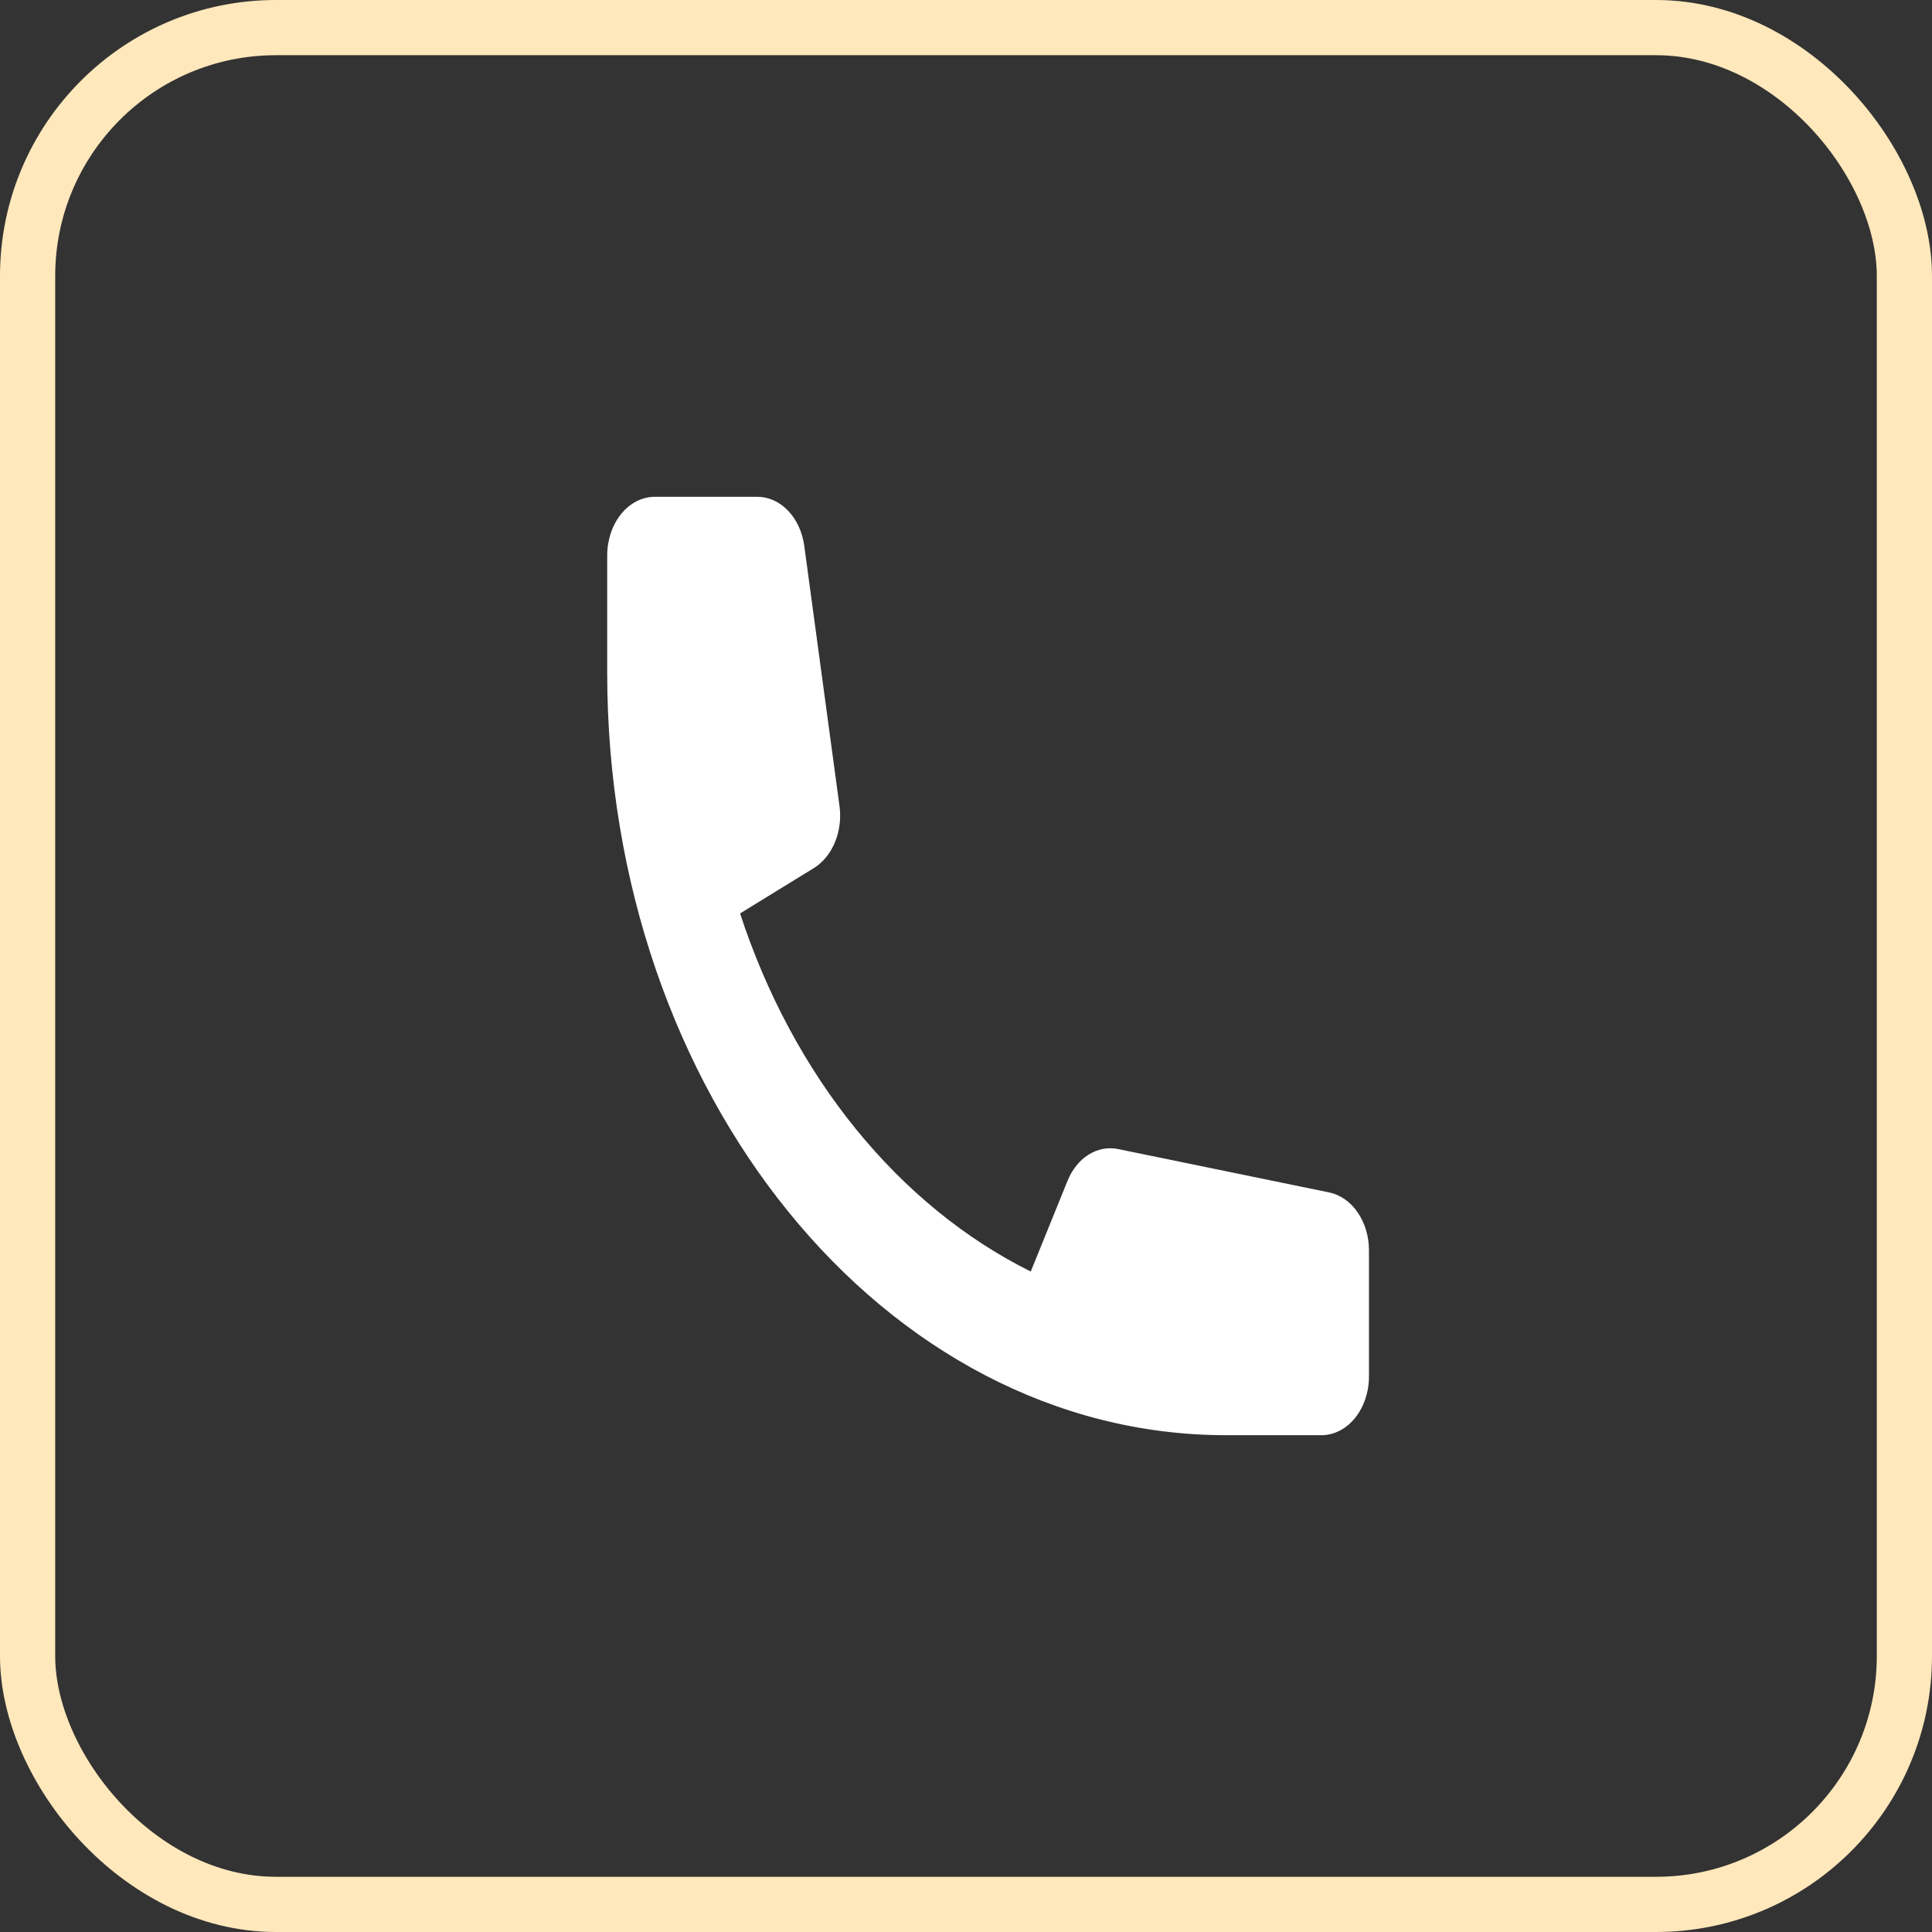 <svg width="35" height="35" viewBox="0 0 35 35" fill="none" xmlns="http://www.w3.org/2000/svg">
<rect x="0" y="0" width="35" height="35" fill="#333333" stroke="none"/>
<g id="Group 40473">
<g id="Group">
<path id="Vector" d="M11 10.062C11 9.781 11.091 9.51 11.253 9.311C11.414 9.112 11.634 9 11.863 9H13.72C13.924 9 14.121 9.089 14.277 9.252C14.433 9.415 14.536 9.64 14.57 9.888L15.208 14.6C15.239 14.825 15.21 15.055 15.126 15.258C15.042 15.461 14.908 15.625 14.742 15.727L13.407 16.548C13.886 18.01 14.599 19.337 15.504 20.452C16.409 21.566 17.486 22.445 18.673 23.035L19.34 21.39C19.423 21.186 19.556 21.021 19.72 20.918C19.885 20.814 20.072 20.779 20.254 20.816L24.079 21.602C24.28 21.644 24.463 21.771 24.595 21.963C24.727 22.155 24.8 22.398 24.8 22.65V24.938C24.8 25.219 24.709 25.489 24.547 25.689C24.386 25.888 24.166 26 23.938 26H22.212C16.02 26 11 19.816 11 12.188V10.062Z" fill="white"/>
</g>
<rect id="Rectangle 4277" x="0.5" y="0.5" width="34" height="34" rx="4.5" stroke="#FFE8BB"/>
</g>
</svg>
